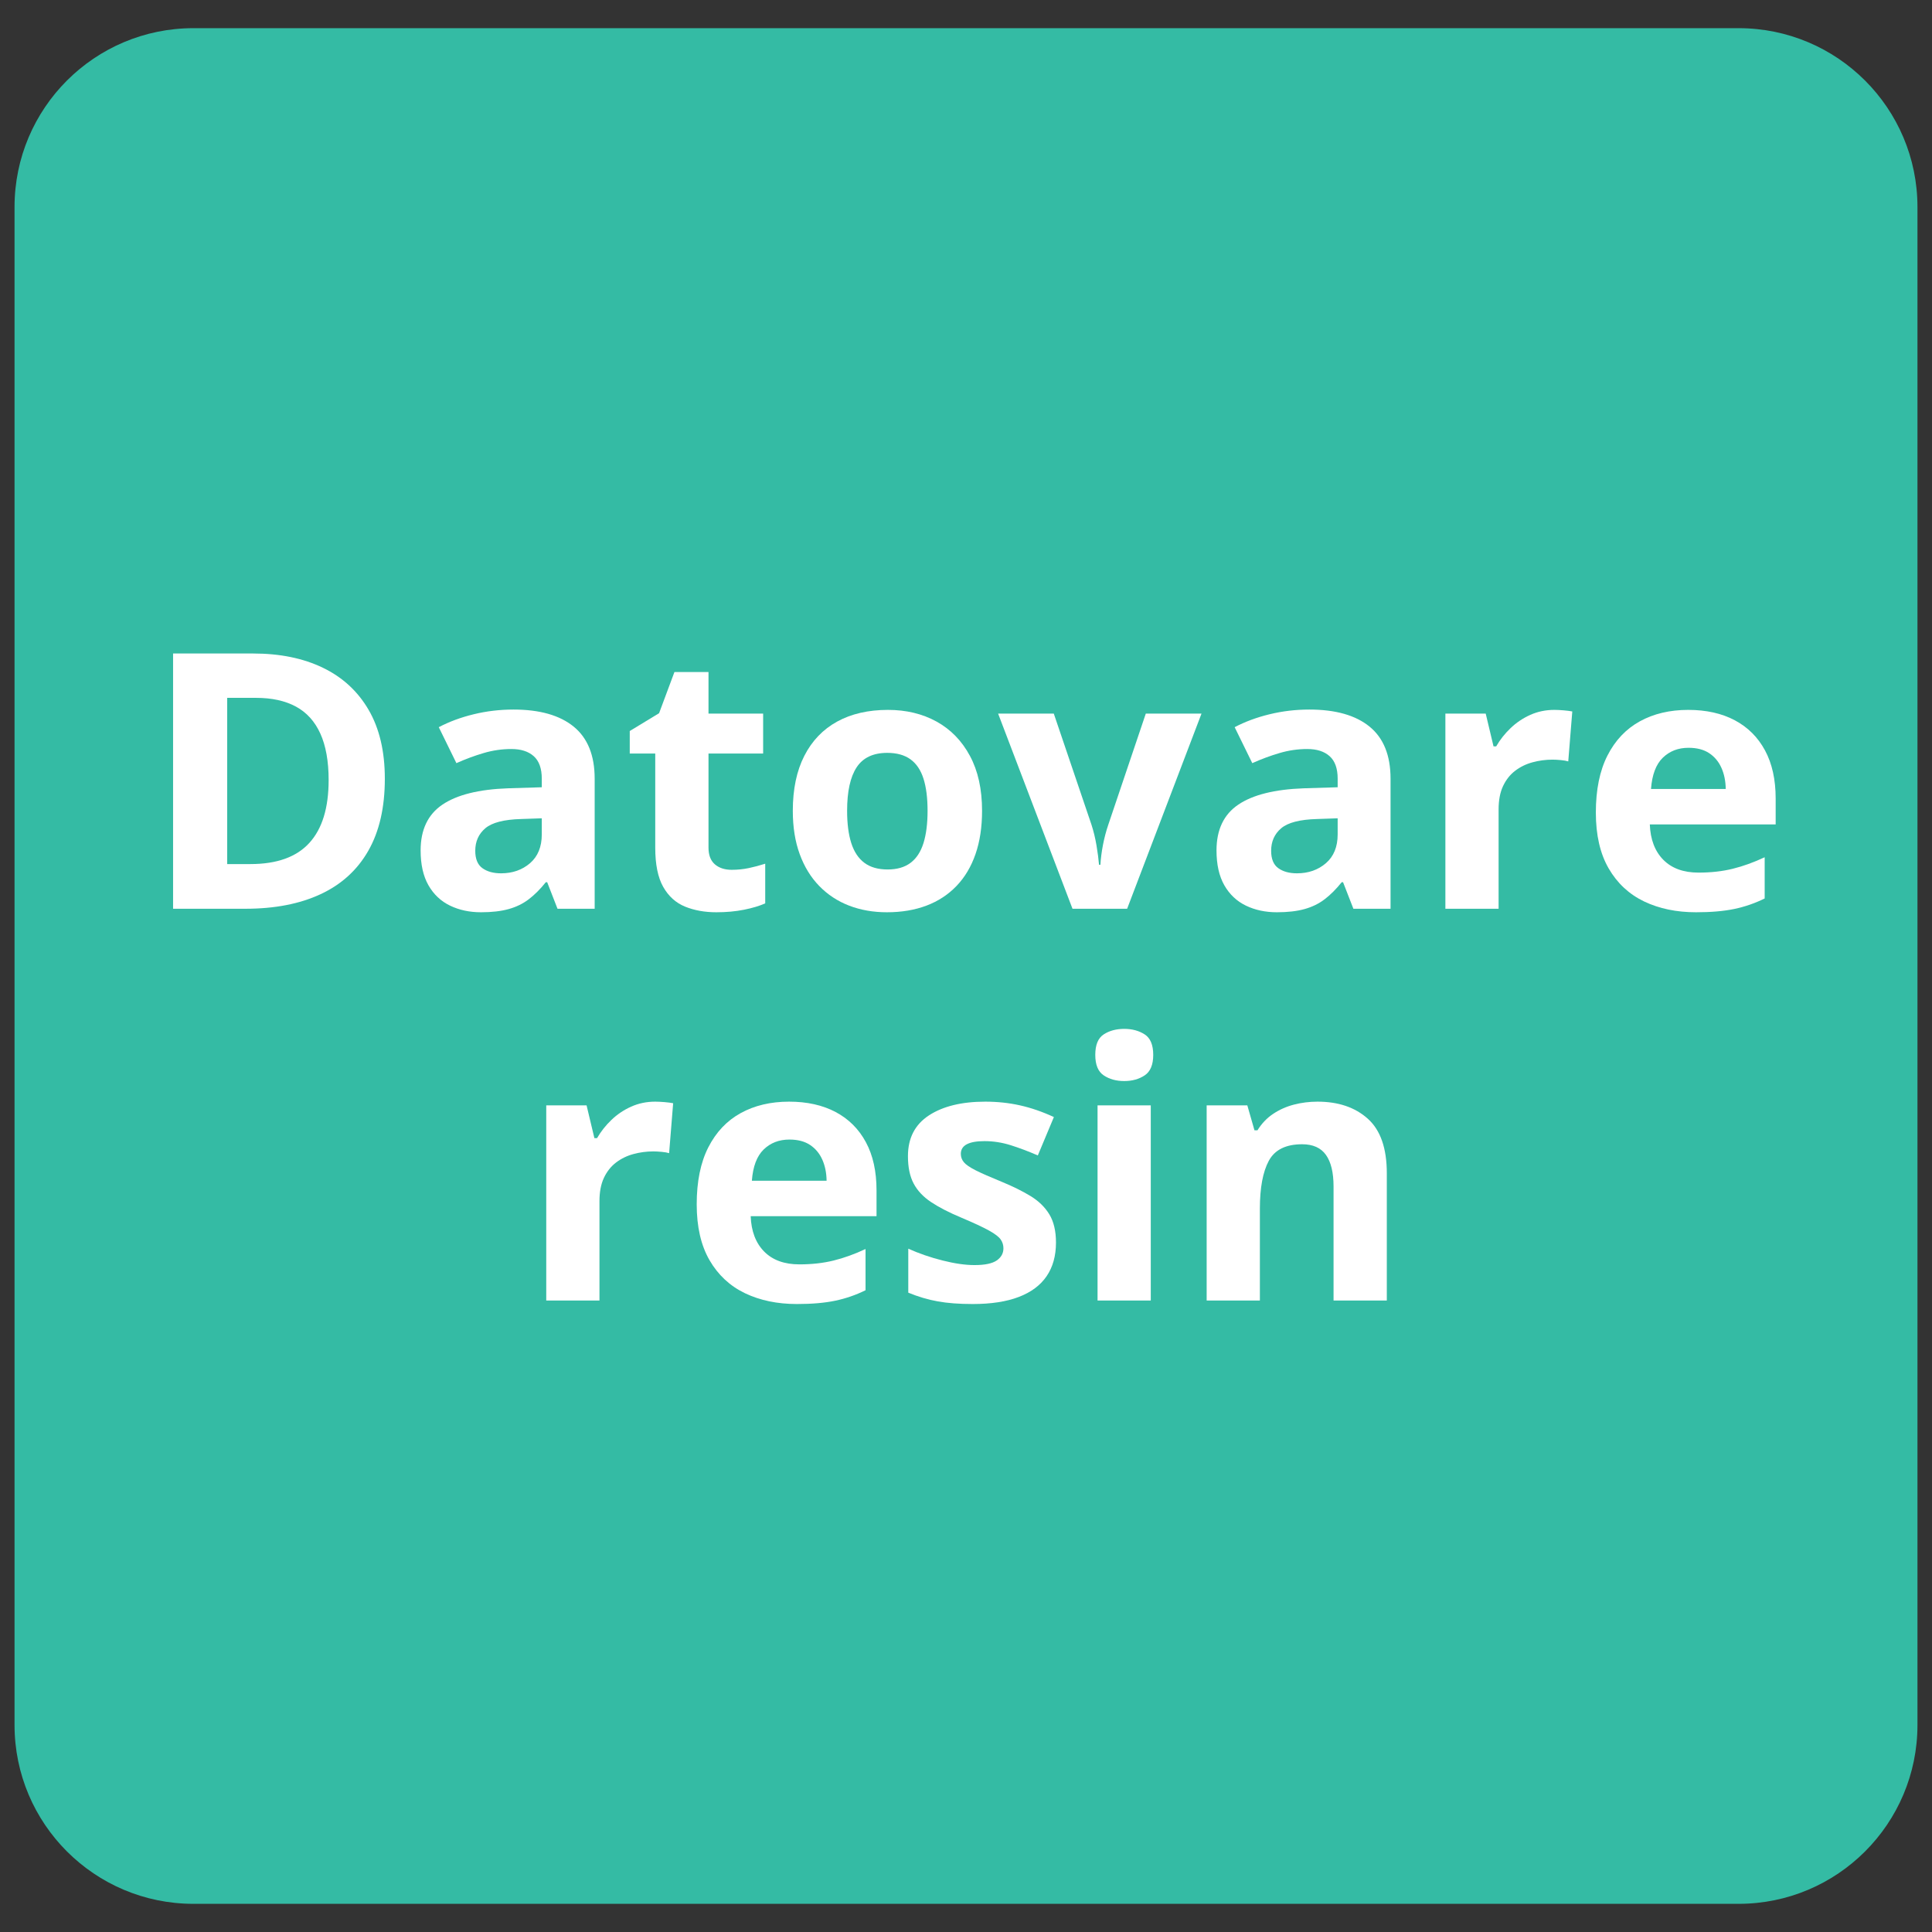 <svg xmlns="http://www.w3.org/2000/svg" xmlns:xlink="http://www.w3.org/1999/xlink" width="1080" zoomAndPan="magnify" viewBox="0 0 810 810" height="1080" preserveAspectRatio="xMidYMid meet" version="1.0"><rect x="0" y="0" width="810" height="810" fill="#333333" stroke="none"/><defs><g/><clipPath id="eef89c1089"><path d="M 6.094 11.809 L 804 11.809 L 804 798.191 L 6.094 798.191 Z M 6.094 11.809 " clip-rule="nonzero"/></clipPath><clipPath id="1cbfdb0f7c"><path d="M 81.094 11.809 L 728.906 11.809 C 770.328 11.809 803.906 45.387 803.906 86.809 L 803.906 723.191 C 803.906 764.613 770.328 798.191 728.906 798.191 L 81.094 798.191 C 39.672 798.191 6.094 764.613 6.094 723.191 L 6.094 86.809 C 6.094 45.387 39.672 11.809 81.094 11.809 Z M 81.094 11.809 " clip-rule="nonzero"/></clipPath><clipPath id="e056dae129"><path d="M 0.094 0.809 L 798 0.809 L 798 787.191 L 0.094 787.191 Z M 0.094 0.809 " clip-rule="nonzero"/></clipPath><clipPath id="5b9758eb6e"><path d="M 75.094 0.809 L 722.906 0.809 C 764.328 0.809 797.906 34.387 797.906 75.809 L 797.906 712.191 C 797.906 753.613 764.328 787.191 722.906 787.191 L 75.094 787.191 C 33.672 787.191 0.094 753.613 0.094 712.191 L 0.094 75.809 C 0.094 34.387 33.672 0.809 75.094 0.809 Z M 75.094 0.809 " clip-rule="nonzero"/></clipPath><clipPath id="20f6dab857"><rect x="0" width="798" y="0" height="788"/></clipPath></defs><g clip-path="url(#eef89c1089)"><g clip-path="url(#1cbfdb0f7c)"><g transform="matrix(1, 0, 0, 1, 6, 11)"><g clip-path="url(#20f6dab857)"><g clip-path="url(#e056dae129)"><g clip-path="url(#5b9758eb6e)"><path fill="#34bba4" d="M 0.094 0.809 L 798.766 0.809 L 798.766 787.191 L 0.094 787.191 Z M 0.094 0.809 " fill-opacity="1" fill-rule="nonzero"/></g></g></g></g></g></g><g fill="#ffffff" fill-opacity="1"><g transform="translate(59.095, 381)"><g><path d="M 102.25 -54.531 C 102.25 -42.477 99.941 -32.41 95.328 -24.328 C 90.723 -16.254 84.051 -10.18 75.312 -6.109 C 66.582 -2.035 56.066 0 43.766 0 L 13.469 0 L 13.469 -107.016 L 47.062 -107.016 C 58.289 -107.016 68.023 -105.023 76.266 -101.047 C 84.516 -97.066 90.906 -91.188 95.438 -83.406 C 99.977 -75.625 102.25 -66 102.25 -54.531 Z M 78.688 -53.953 C 78.688 -61.848 77.523 -68.348 75.203 -73.453 C 72.891 -78.555 69.473 -82.328 64.953 -84.766 C 60.441 -87.203 54.867 -88.422 48.234 -88.422 L 36.156 -88.422 L 36.156 -18.734 L 45.891 -18.734 C 56.973 -18.734 65.207 -21.688 70.594 -27.594 C 75.988 -33.5 78.688 -42.285 78.688 -53.953 Z M 78.688 -53.953 "/></g></g></g><g fill="#ffffff" fill-opacity="1"><g transform="translate(170.052, 381)"><g><path d="M 45.234 -83.516 C 56.211 -83.516 64.629 -81.125 70.484 -76.344 C 76.336 -71.562 79.266 -64.289 79.266 -54.531 L 79.266 0 L 63.688 0 L 59.359 -11.125 L 58.781 -11.125 C 56.438 -8.195 54.039 -5.805 51.594 -3.953 C 49.156 -2.098 46.348 -0.734 43.172 0.141 C 40.004 1.023 36.156 1.469 31.625 1.469 C 26.789 1.469 22.457 0.539 18.625 -1.312 C 14.789 -3.164 11.773 -6.008 9.578 -9.844 C 7.391 -13.676 6.297 -18.547 6.297 -24.453 C 6.297 -33.141 9.344 -39.539 15.438 -43.656 C 21.539 -47.781 30.691 -50.062 42.891 -50.5 L 57.094 -50.938 L 57.094 -54.531 C 57.094 -58.82 55.969 -61.969 53.719 -63.969 C 51.477 -65.969 48.359 -66.969 44.359 -66.969 C 40.398 -66.969 36.52 -66.406 32.719 -65.281 C 28.914 -64.164 25.109 -62.754 21.297 -61.047 L 13.906 -76.125 C 18.25 -78.414 23.113 -80.219 28.5 -81.531 C 33.895 -82.852 39.473 -83.516 45.234 -83.516 Z M 57.094 -37.922 L 48.453 -37.625 C 41.234 -37.426 36.219 -36.129 33.406 -33.734 C 30.602 -31.348 29.203 -28.203 29.203 -24.297 C 29.203 -20.879 30.203 -18.453 32.203 -17.016 C 34.203 -15.578 36.812 -14.859 40.031 -14.859 C 44.82 -14.859 48.863 -16.27 52.156 -19.094 C 55.445 -21.926 57.094 -25.957 57.094 -31.188 Z M 57.094 -37.922 "/></g></g></g><g fill="#ffffff" fill-opacity="1"><g transform="translate(260.589, 381)"><g><path d="M 46.188 -16.328 C 48.625 -16.328 51 -16.566 53.312 -17.047 C 55.633 -17.535 57.941 -18.148 60.234 -18.891 L 60.234 -2.266 C 57.848 -1.191 54.883 -0.301 51.344 0.406 C 47.812 1.113 43.945 1.469 39.75 1.469 C 34.863 1.469 30.477 0.676 26.594 -0.906 C 22.719 -2.5 19.672 -5.258 17.453 -9.188 C 15.234 -13.113 14.125 -18.594 14.125 -25.625 L 14.125 -65.078 L 3.438 -65.078 L 3.438 -74.516 L 15.734 -81.984 L 22.172 -99.25 L 36.453 -99.25 L 36.453 -81.828 L 59.359 -81.828 L 59.359 -65.078 L 36.453 -65.078 L 36.453 -25.625 C 36.453 -22.5 37.344 -20.164 39.125 -18.625 C 40.906 -17.094 43.258 -16.328 46.188 -16.328 Z M 46.188 -16.328 "/></g></g></g><g fill="#ffffff" fill-opacity="1"><g transform="translate(325.655, 381)"><g><path d="M 86.078 -41.062 C 86.078 -34.227 85.16 -28.176 83.328 -22.906 C 81.504 -17.633 78.848 -13.18 75.359 -9.547 C 71.867 -5.91 67.672 -3.164 62.766 -1.312 C 57.859 0.539 52.332 1.469 46.188 1.469 C 40.426 1.469 35.141 0.539 30.328 -1.312 C 25.523 -3.164 21.352 -5.91 17.812 -9.547 C 14.281 -13.18 11.551 -17.633 9.625 -22.906 C 7.695 -28.176 6.734 -34.227 6.734 -41.062 C 6.734 -50.133 8.344 -57.816 11.562 -64.109 C 14.781 -70.41 19.363 -75.195 25.312 -78.469 C 31.27 -81.738 38.375 -83.375 46.625 -83.375 C 54.289 -83.375 61.086 -81.738 67.016 -78.469 C 72.941 -75.195 77.598 -70.41 80.984 -64.109 C 84.379 -57.816 86.078 -50.133 86.078 -41.062 Z M 29.5 -41.062 C 29.5 -35.695 30.082 -31.18 31.25 -27.516 C 32.426 -23.859 34.258 -21.102 36.75 -19.25 C 39.238 -17.395 42.484 -16.469 46.484 -16.469 C 50.43 -16.469 53.633 -17.395 56.094 -19.25 C 58.562 -21.102 60.367 -23.859 61.516 -27.516 C 62.66 -31.18 63.234 -35.695 63.234 -41.062 C 63.234 -46.477 62.66 -50.977 61.516 -54.562 C 60.367 -58.156 58.551 -60.852 56.062 -62.656 C 53.57 -64.457 50.328 -65.359 46.328 -65.359 C 40.43 -65.359 36.148 -63.332 33.484 -59.281 C 30.828 -55.238 29.5 -49.164 29.5 -41.062 Z M 29.5 -41.062 "/></g></g></g><g fill="#ffffff" fill-opacity="1"><g transform="translate(418.461, 381)"><g><path d="M 31.188 0 L 0 -81.828 L 23.344 -81.828 L 39.156 -35.203 C 40.039 -32.473 40.738 -29.594 41.25 -26.562 C 41.758 -23.539 42.113 -20.836 42.312 -18.453 L 42.891 -18.453 C 43.035 -21.035 43.391 -23.789 43.953 -26.719 C 44.516 -29.645 45.258 -32.473 46.188 -35.203 L 61.922 -81.828 L 85.281 -81.828 L 54.094 0 Z M 31.188 0 "/></g></g></g><g fill="#ffffff" fill-opacity="1"><g transform="translate(503.728, 381)"><g><path d="M 45.234 -83.516 C 56.211 -83.516 64.629 -81.125 70.484 -76.344 C 76.336 -71.562 79.266 -64.289 79.266 -54.531 L 79.266 0 L 63.688 0 L 59.359 -11.125 L 58.781 -11.125 C 56.438 -8.195 54.039 -5.805 51.594 -3.953 C 49.156 -2.098 46.348 -0.734 43.172 0.141 C 40.004 1.023 36.156 1.469 31.625 1.469 C 26.789 1.469 22.457 0.539 18.625 -1.312 C 14.789 -3.164 11.773 -6.008 9.578 -9.844 C 7.391 -13.676 6.297 -18.547 6.297 -24.453 C 6.297 -33.141 9.344 -39.539 15.438 -43.656 C 21.539 -47.781 30.691 -50.062 42.891 -50.5 L 57.094 -50.938 L 57.094 -54.531 C 57.094 -58.82 55.969 -61.969 53.719 -63.969 C 51.477 -65.969 48.359 -66.969 44.359 -66.969 C 40.398 -66.969 36.52 -66.406 32.719 -65.281 C 28.914 -64.164 25.109 -62.754 21.297 -61.047 L 13.906 -76.125 C 18.25 -78.414 23.113 -80.219 28.5 -81.531 C 33.895 -82.852 39.473 -83.516 45.234 -83.516 Z M 57.094 -37.922 L 48.453 -37.625 C 41.234 -37.426 36.219 -36.129 33.406 -33.734 C 30.602 -31.348 29.203 -28.203 29.203 -24.297 C 29.203 -20.879 30.203 -18.453 32.203 -17.016 C 34.203 -15.578 36.812 -14.859 40.031 -14.859 C 44.82 -14.859 48.863 -16.27 52.156 -19.094 C 55.445 -21.926 57.094 -25.957 57.094 -31.188 Z M 57.094 -37.922 "/></g></g></g><g fill="#ffffff" fill-opacity="1"><g transform="translate(594.265, 381)"><g><path d="M 57.391 -83.375 C 58.504 -83.375 59.805 -83.312 61.297 -83.188 C 62.785 -83.062 63.992 -82.906 64.922 -82.719 L 63.234 -61.781 C 62.504 -62.02 61.469 -62.203 60.125 -62.328 C 58.789 -62.453 57.633 -62.516 56.656 -62.516 C 53.77 -62.516 50.973 -62.145 48.266 -61.406 C 45.555 -60.676 43.129 -59.492 40.984 -57.859 C 38.836 -56.223 37.141 -54.078 35.891 -51.422 C 34.648 -48.766 34.031 -45.508 34.031 -41.656 L 34.031 0 L 11.719 0 L 11.719 -81.828 L 28.625 -81.828 L 31.906 -68.078 L 33.016 -68.078 C 34.617 -70.859 36.629 -73.406 39.047 -75.719 C 41.461 -78.039 44.219 -79.895 47.312 -81.281 C 50.414 -82.676 53.773 -83.375 57.391 -83.375 Z M 57.391 -83.375 "/></g></g></g><g fill="#ffffff" fill-opacity="1"><g transform="translate(662.332, 381)"><g><path d="M 45.453 -83.375 C 53.016 -83.375 59.531 -81.922 65 -79.016 C 70.469 -76.109 74.688 -71.898 77.656 -66.391 C 80.633 -60.879 82.125 -54.145 82.125 -46.188 L 82.125 -35.359 L 29.359 -35.359 C 29.598 -29.055 31.484 -24.113 35.016 -20.531 C 38.555 -16.945 43.477 -15.156 49.781 -15.156 C 55 -15.156 59.781 -15.691 64.125 -16.766 C 68.469 -17.836 72.93 -19.445 77.516 -21.594 L 77.516 -4.312 C 73.461 -2.312 69.227 -0.848 64.812 0.078 C 60.395 1.004 55.039 1.469 48.75 1.469 C 40.551 1.469 33.289 -0.039 26.969 -3.062 C 20.656 -6.094 15.703 -10.707 12.109 -16.906 C 8.523 -23.102 6.734 -30.91 6.734 -40.328 C 6.734 -49.891 8.352 -57.852 11.594 -64.219 C 14.844 -70.594 19.367 -75.379 25.172 -78.578 C 30.984 -81.773 37.742 -83.375 45.453 -83.375 Z M 45.594 -67.484 C 41.258 -67.484 37.66 -66.094 34.797 -63.312 C 31.941 -60.531 30.297 -56.164 29.859 -50.219 L 61.188 -50.219 C 61.145 -53.531 60.547 -56.477 59.391 -59.062 C 58.242 -61.656 56.535 -63.707 54.266 -65.219 C 52.004 -66.727 49.113 -67.484 45.594 -67.484 Z M 45.594 -67.484 "/></g></g></g><g fill="#ffffff" fill-opacity="1"><g transform="translate(217.298, 545.25)"><g><path d="M 57.391 -83.375 C 58.504 -83.375 59.805 -83.312 61.297 -83.188 C 62.785 -83.062 63.992 -82.906 64.922 -82.719 L 63.234 -61.781 C 62.504 -62.02 61.469 -62.203 60.125 -62.328 C 58.789 -62.453 57.633 -62.516 56.656 -62.516 C 53.77 -62.516 50.973 -62.145 48.266 -61.406 C 45.555 -60.676 43.129 -59.492 40.984 -57.859 C 38.836 -56.223 37.141 -54.078 35.891 -51.422 C 34.648 -48.766 34.031 -45.508 34.031 -41.656 L 34.031 0 L 11.719 0 L 11.719 -81.828 L 28.625 -81.828 L 31.906 -68.078 L 33.016 -68.078 C 34.617 -70.859 36.629 -73.406 39.047 -75.719 C 41.461 -78.039 44.219 -79.895 47.312 -81.281 C 50.414 -82.676 53.773 -83.375 57.391 -83.375 Z M 57.391 -83.375 "/></g></g></g><g fill="#ffffff" fill-opacity="1"><g transform="translate(285.365, 545.25)"><g><path d="M 45.453 -83.375 C 53.016 -83.375 59.531 -81.922 65 -79.016 C 70.469 -76.109 74.688 -71.898 77.656 -66.391 C 80.633 -60.879 82.125 -54.145 82.125 -46.188 L 82.125 -35.359 L 29.359 -35.359 C 29.598 -29.055 31.484 -24.113 35.016 -20.531 C 38.555 -16.945 43.477 -15.156 49.781 -15.156 C 55 -15.156 59.781 -15.691 64.125 -16.766 C 68.469 -17.836 72.93 -19.445 77.516 -21.594 L 77.516 -4.312 C 73.461 -2.312 69.227 -0.848 64.812 0.078 C 60.395 1.004 55.039 1.469 48.75 1.469 C 40.551 1.469 33.289 -0.039 26.969 -3.062 C 20.656 -6.094 15.703 -10.707 12.109 -16.906 C 8.523 -23.102 6.734 -30.91 6.734 -40.328 C 6.734 -49.891 8.352 -57.852 11.594 -64.219 C 14.844 -70.594 19.367 -75.379 25.172 -78.578 C 30.984 -81.773 37.742 -83.375 45.453 -83.375 Z M 45.594 -67.484 C 41.258 -67.484 37.66 -66.094 34.797 -63.312 C 31.941 -60.531 30.297 -56.164 29.859 -50.219 L 61.188 -50.219 C 61.145 -53.531 60.547 -56.477 59.391 -59.062 C 58.242 -61.656 56.535 -63.707 54.266 -65.219 C 52.004 -66.727 49.113 -67.484 45.594 -67.484 Z M 45.594 -67.484 "/></g></g></g><g fill="#ffffff" fill-opacity="1"><g transform="translate(373.926, 545.25)"><g><path d="M 68.797 -24.297 C 68.797 -18.734 67.488 -14.035 64.875 -10.203 C 62.27 -6.379 58.379 -3.477 53.203 -1.5 C 48.035 0.477 41.598 1.469 33.891 1.469 C 28.18 1.469 23.289 1.098 19.219 0.359 C 15.145 -0.367 11.031 -1.586 6.875 -3.297 L 6.875 -21.734 C 11.32 -19.734 16.094 -18.086 21.188 -16.797 C 26.289 -15.504 30.77 -14.859 34.625 -14.859 C 38.969 -14.859 42.078 -15.504 43.953 -16.797 C 45.828 -18.086 46.766 -19.785 46.766 -21.891 C 46.766 -23.254 46.383 -24.484 45.625 -25.578 C 44.875 -26.68 43.254 -27.926 40.766 -29.312 C 38.273 -30.707 34.375 -32.523 29.062 -34.766 C 23.938 -36.91 19.723 -39.082 16.422 -41.281 C 13.129 -43.477 10.691 -46.078 9.109 -49.078 C 7.523 -52.078 6.734 -55.895 6.734 -60.531 C 6.734 -68.094 9.672 -73.789 15.547 -77.625 C 21.43 -81.457 29.301 -83.375 39.156 -83.375 C 44.227 -83.375 49.07 -82.859 53.688 -81.828 C 58.301 -80.805 63.047 -79.172 67.922 -76.922 L 61.188 -60.828 C 57.133 -62.586 53.316 -64.023 49.734 -65.141 C 46.148 -66.266 42.504 -66.828 38.797 -66.828 C 35.523 -66.828 33.055 -66.383 31.391 -65.5 C 29.734 -64.625 28.906 -63.285 28.906 -61.484 C 28.906 -60.172 29.332 -59 30.188 -57.969 C 31.039 -56.945 32.703 -55.812 35.172 -54.562 C 37.641 -53.32 41.266 -51.727 46.047 -49.781 C 50.68 -47.875 54.703 -45.883 58.109 -43.812 C 61.523 -41.738 64.16 -39.176 66.016 -36.125 C 67.867 -33.07 68.797 -29.129 68.797 -24.297 Z M 68.797 -24.297 "/></g></g></g><g fill="#ffffff" fill-opacity="1"><g transform="translate(448.434, 545.25)"><g><path d="M 34.031 -81.828 L 34.031 0 L 11.719 0 L 11.719 -81.828 Z M 22.906 -113.891 C 26.227 -113.891 29.082 -113.117 31.469 -111.578 C 33.863 -110.047 35.062 -107.18 35.062 -102.984 C 35.062 -98.836 33.863 -95.973 31.469 -94.391 C 29.082 -92.805 26.227 -92.016 22.906 -92.016 C 19.539 -92.016 16.676 -92.805 14.312 -94.391 C 11.945 -95.973 10.766 -98.836 10.766 -102.984 C 10.766 -107.18 11.945 -110.047 14.312 -111.578 C 16.676 -113.117 19.539 -113.891 22.906 -113.891 Z M 22.906 -113.891 "/></g></g></g><g fill="#ffffff" fill-opacity="1"><g transform="translate(494.178, 545.25)"><g><path d="M 58.188 -83.375 C 66.926 -83.375 73.953 -80.992 79.266 -76.234 C 84.586 -71.473 87.25 -63.848 87.25 -53.359 L 87.25 0 L 64.922 0 L 64.922 -47.797 C 64.922 -53.648 63.859 -58.066 61.734 -61.047 C 59.617 -64.023 56.289 -65.516 51.75 -65.516 C 44.914 -65.516 40.254 -63.195 37.766 -58.562 C 35.273 -53.926 34.031 -47.238 34.031 -38.5 L 34.031 0 L 11.719 0 L 11.719 -81.828 L 28.766 -81.828 L 31.766 -71.359 L 33.016 -71.359 C 34.766 -74.191 36.945 -76.484 39.562 -78.234 C 42.176 -79.992 45.078 -81.289 48.266 -82.125 C 51.461 -82.957 54.77 -83.375 58.188 -83.375 Z M 58.188 -83.375 "/></g></g></g></svg>